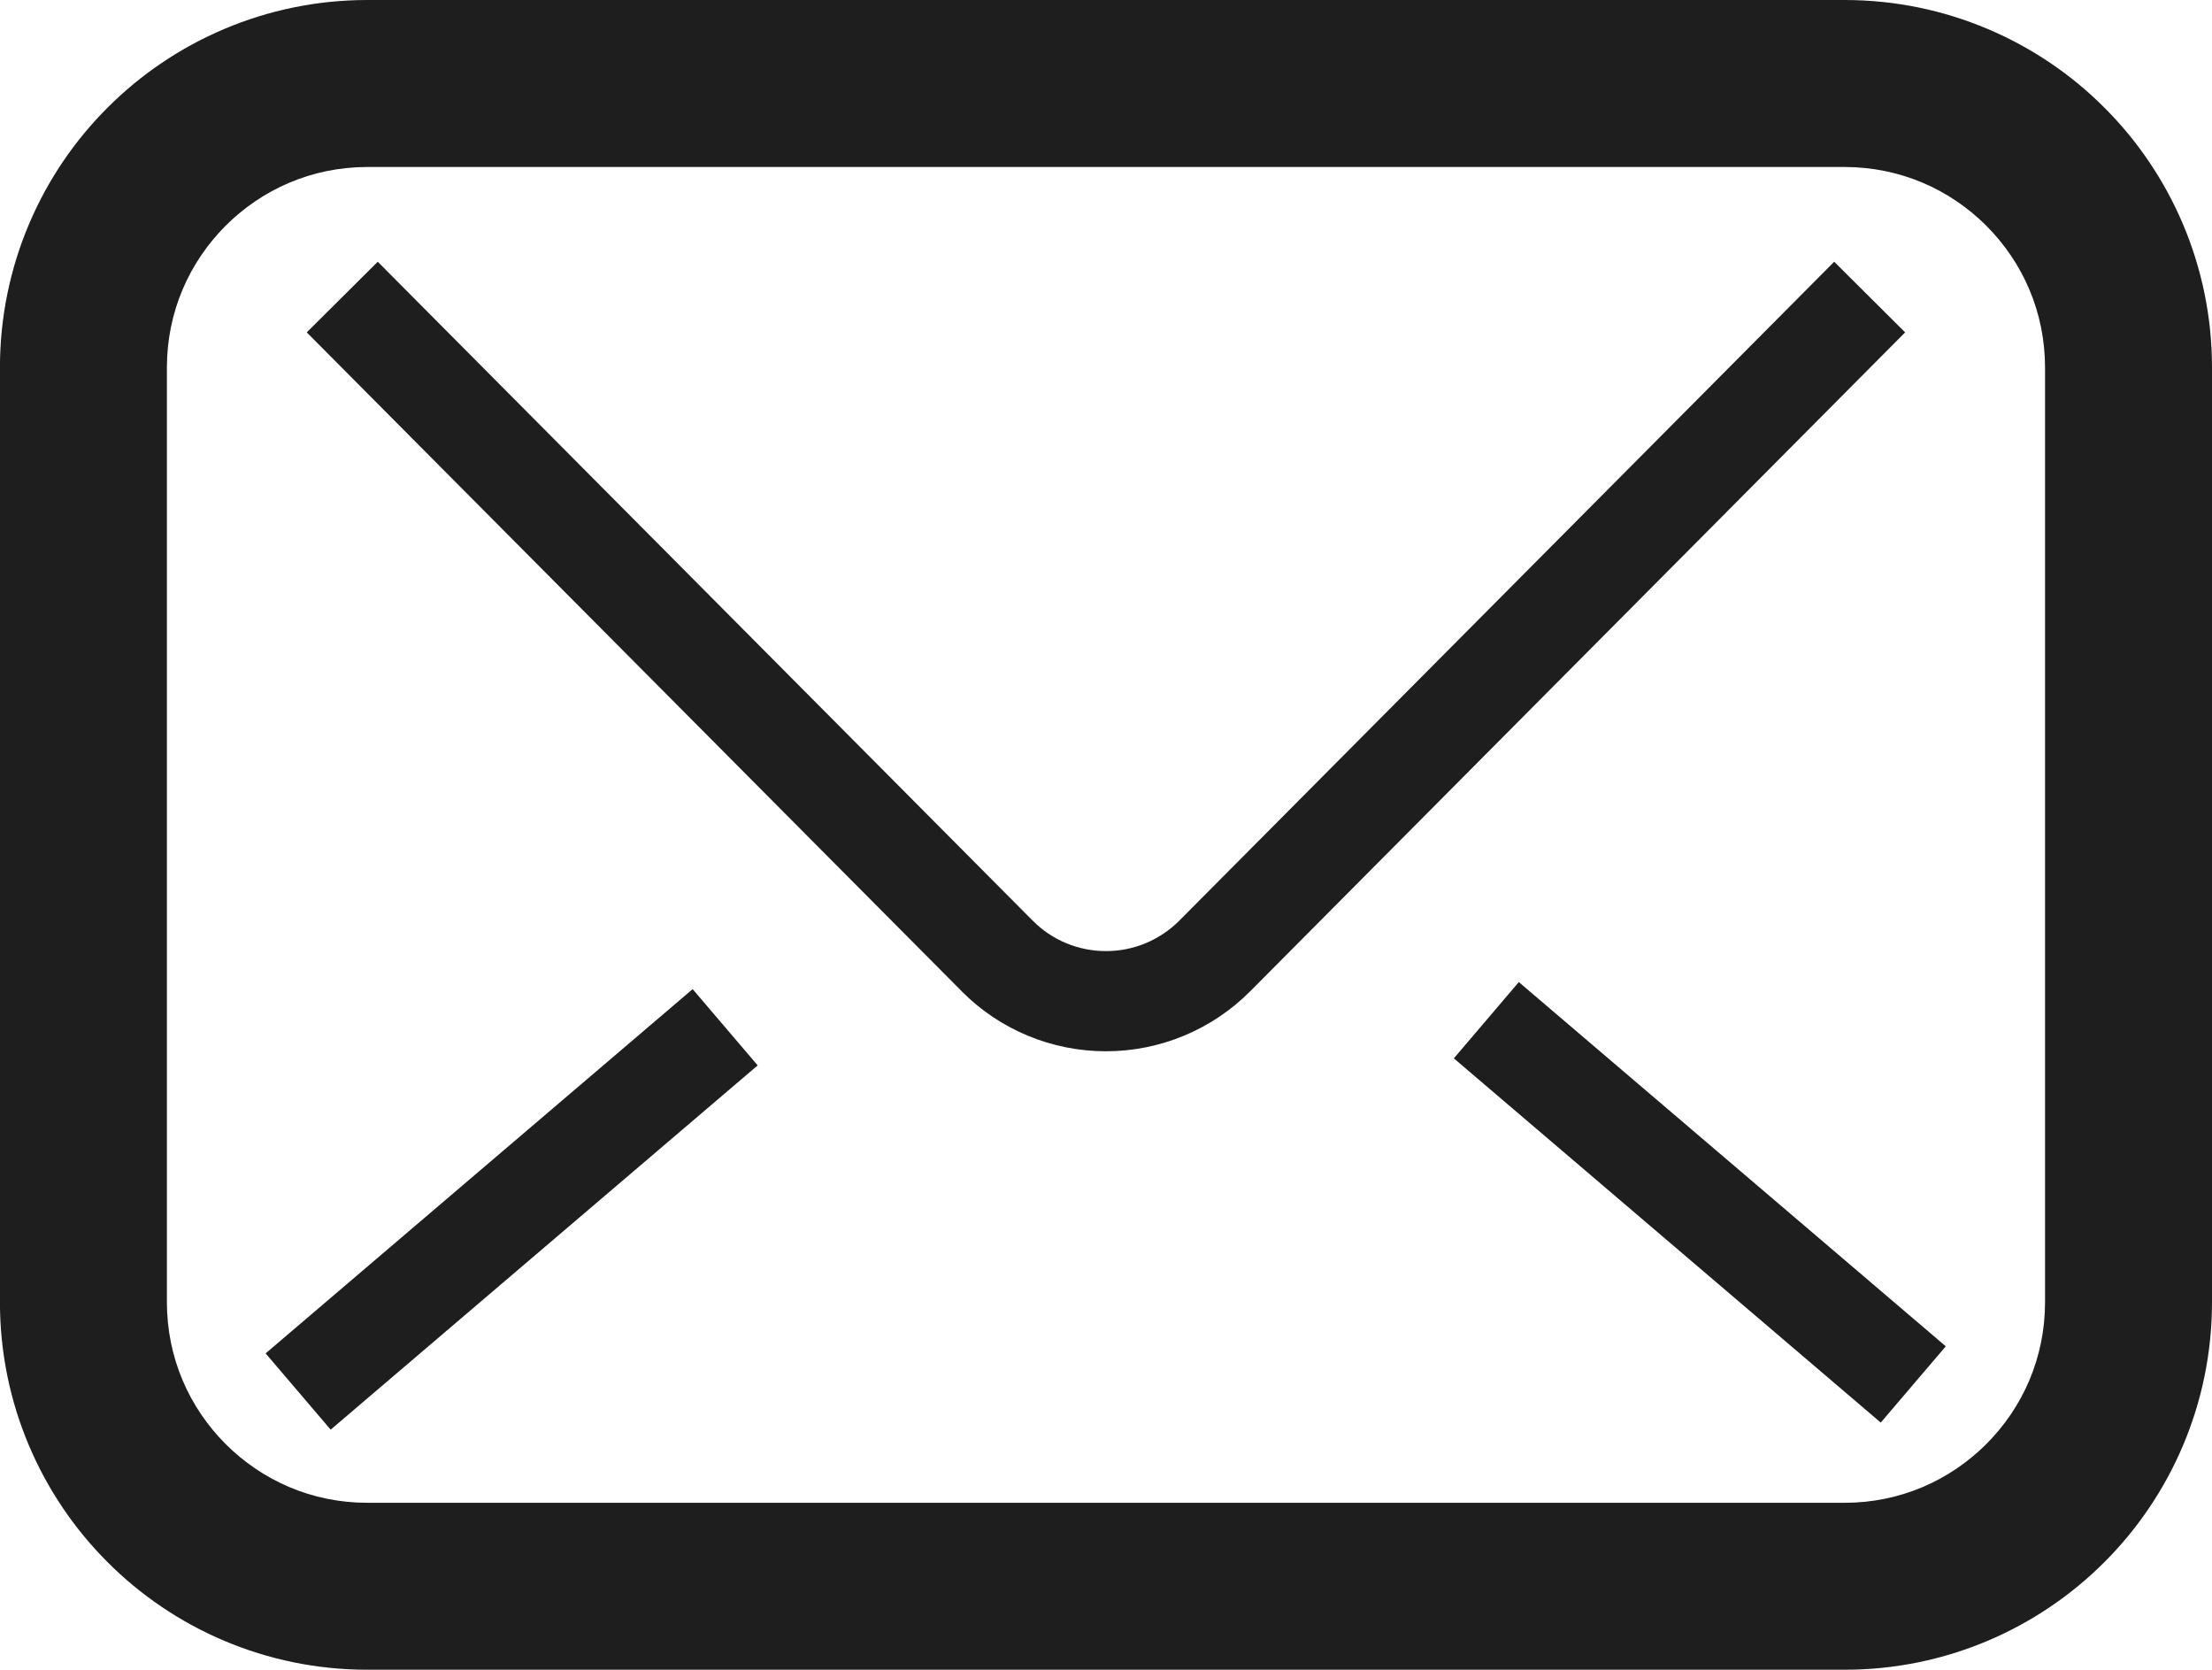 <?xml version="1.0" encoding="utf-8"?>
<!-- Generator: Adobe Illustrator 15.0.0, SVG Export Plug-In . SVG Version: 6.00 Build 0)  -->
<!DOCTYPE svg PUBLIC "-//W3C//DTD SVG 1.1//EN" "http://www.w3.org/Graphics/SVG/1.1/DTD/svg11.dtd">
<svg version="1.1" id="_x32_" xmlns="http://www.w3.org/2000/svg" xmlns:xlink="http://www.w3.org/1999/xlink" x="0px" y="0px"
	 width="40px" height="30.188px" viewBox="650 147.185 40 30.188" enable-background="new 650 147.185 40 30.188"
	 xml:space="preserve">
<g>
	<path fill="#1E1E1E" d="M688.054,149.131c-1.197-1.2-2.868-1.946-4.698-1.946h-26.713c-1.83,0-3.5,0.746-4.698,1.946
		c-1.2,1.197-1.946,2.868-1.946,4.698v16.9c0,1.83,0.746,3.5,1.946,4.698c1.197,1.2,2.868,1.946,4.698,1.945h26.713
		c1.83,0.001,3.5-0.746,4.698-1.945c1.2-1.198,1.946-2.869,1.946-4.698v-16.9C690,151.999,689.254,150.328,688.054,149.131z
		 M686.981,170.729c-0.001,1.006-0.403,1.902-1.062,2.563c-0.661,0.659-1.557,1.062-2.563,1.062h-26.713
		c-1.006,0-1.902-0.403-2.563-1.062c-0.659-0.661-1.061-1.557-1.062-2.563v-16.9c0.001-1.006,0.403-1.902,1.062-2.563
		c0.661-0.659,1.557-1.061,2.563-1.062h26.713c1.006,0.001,1.902,0.403,2.563,1.062c0.659,0.661,1.061,1.557,1.062,2.563
		L686.981,170.729L686.981,170.729z"/>
	<path fill="#1E1E1E" d="M683.168,151.917l-11.842,11.912c-0.356,0.355-0.828,0.551-1.326,0.551c-0.499,0-0.977-0.198-1.322-0.548
		l0.003,0.004l-11.85-11.919l-1.284,1.277l11.841,11.909l0.002,0.003c0.691,0.697,1.631,1.085,2.609,1.085
		c0.978,0,1.916-0.39,2.606-1.082l0.012-0.012l11.834-11.903L683.168,151.917z"/>
	<polygon fill="#1E1E1E" points="676.29,166.319 684.01,172.904 685.186,171.525 677.465,164.94 	"/>
	
		<rect x="658.358" y="163.849" transform="matrix(0.649 0.761 -0.761 0.649 359.94 -442.281)" fill="#1E1E1E" width="1.812" height="10.147"/>
</g>
</svg>
